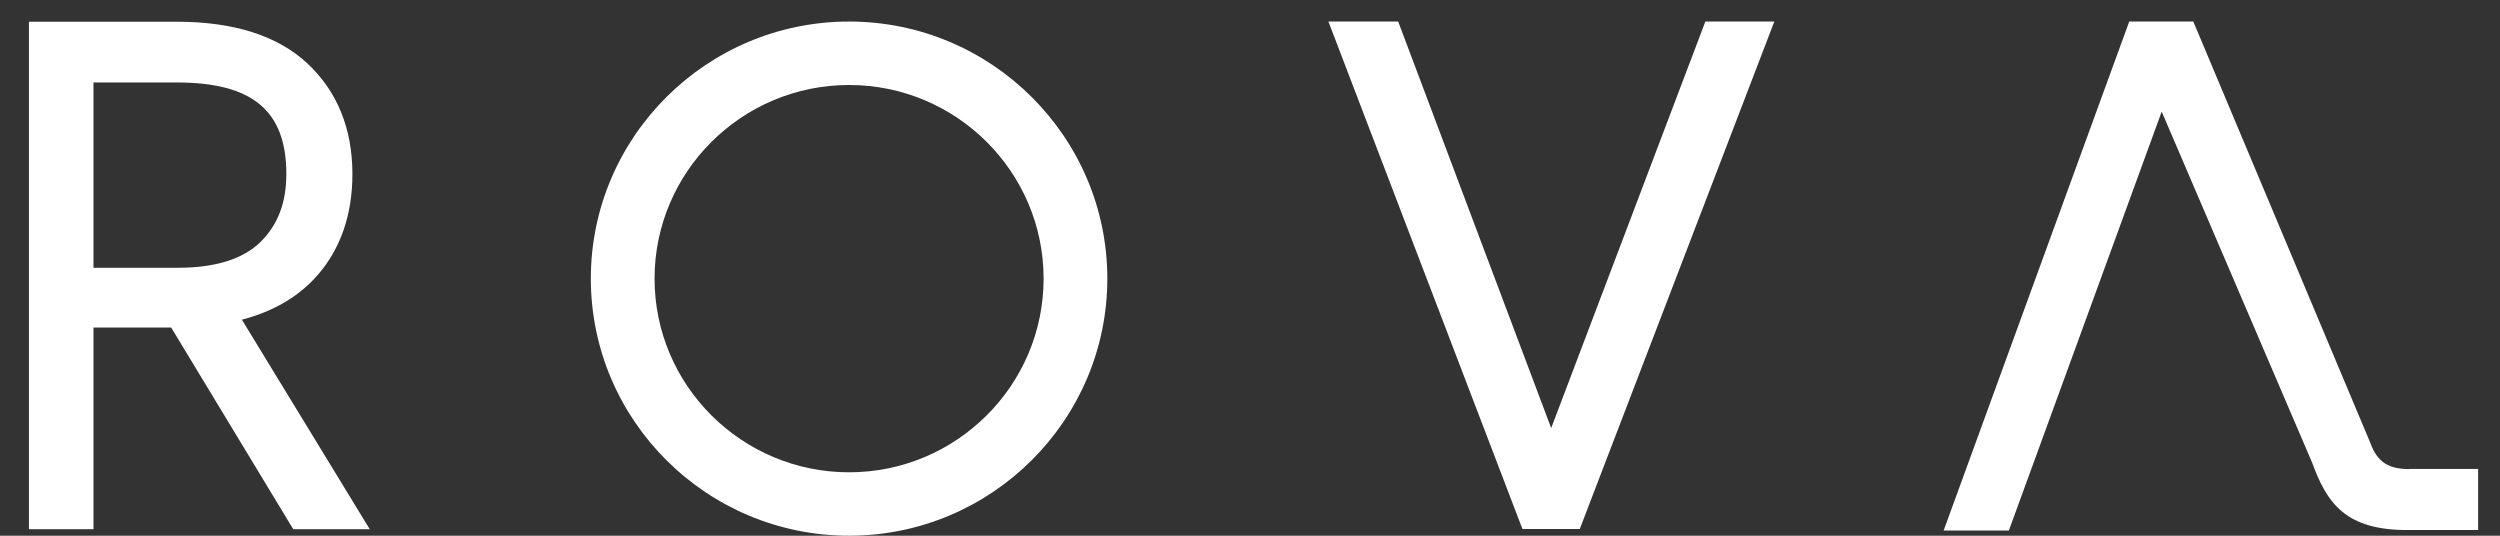 <svg xmlns="http://www.w3.org/2000/svg" width="84" height="18" viewBox="0 0 84 18" fill="none"><rect x="0" y="0" width="84" height="18" fill="#333333" stroke="none"/><path d="M35.065 9.362C35.065 12.95 32.133 15.869 28.529 15.869C24.925 15.869 21.993 12.95 21.993 9.362C21.993 5.774 24.925 2.856 28.529 2.856C32.133 2.856 35.065 5.774 35.065 9.362ZM28.529 0.724C23.744 0.724 19.852 4.599 19.852 9.362C19.852 14.125 23.744 18 28.529 18C33.314 18 37.206 14.125 37.206 9.362C37.206 4.599 33.314 0.724 28.529 0.724Z" fill="white"></path><path d="M57.3 0.724L52.12 14.384L46.979 0.724H44.635L51.154 17.775H53.08L59.617 0.724H57.3Z" fill="white"></path><path d="M9.621 5.847C9.621 6.815 9.333 7.563 8.746 8.136C8.164 8.704 7.232 8.997 5.983 8.997H3.141V2.771H5.938C8.486 2.771 9.621 3.722 9.621 5.847ZM8.13 10.74C9.192 10.464 10.039 9.964 10.666 9.25C11.446 8.356 11.841 7.208 11.841 5.853C11.841 4.323 11.333 3.069 10.327 2.13C9.333 1.202 7.859 0.73 5.938 0.73H0.972V17.781H3.141V11.004H5.751L9.853 17.781H12.423L8.13 10.746V10.74Z" fill="white"></path><path d="M80.943 15.762C80.112 15.762 79.83 15.396 79.626 14.84L73.695 0.724H71.542L65.306 17.826H67.498L72.633 3.75L77.689 15.548C78.186 16.904 78.807 17.826 80.937 17.809H83.265V15.756H80.937L80.943 15.762Z" fill="white"></path></svg>